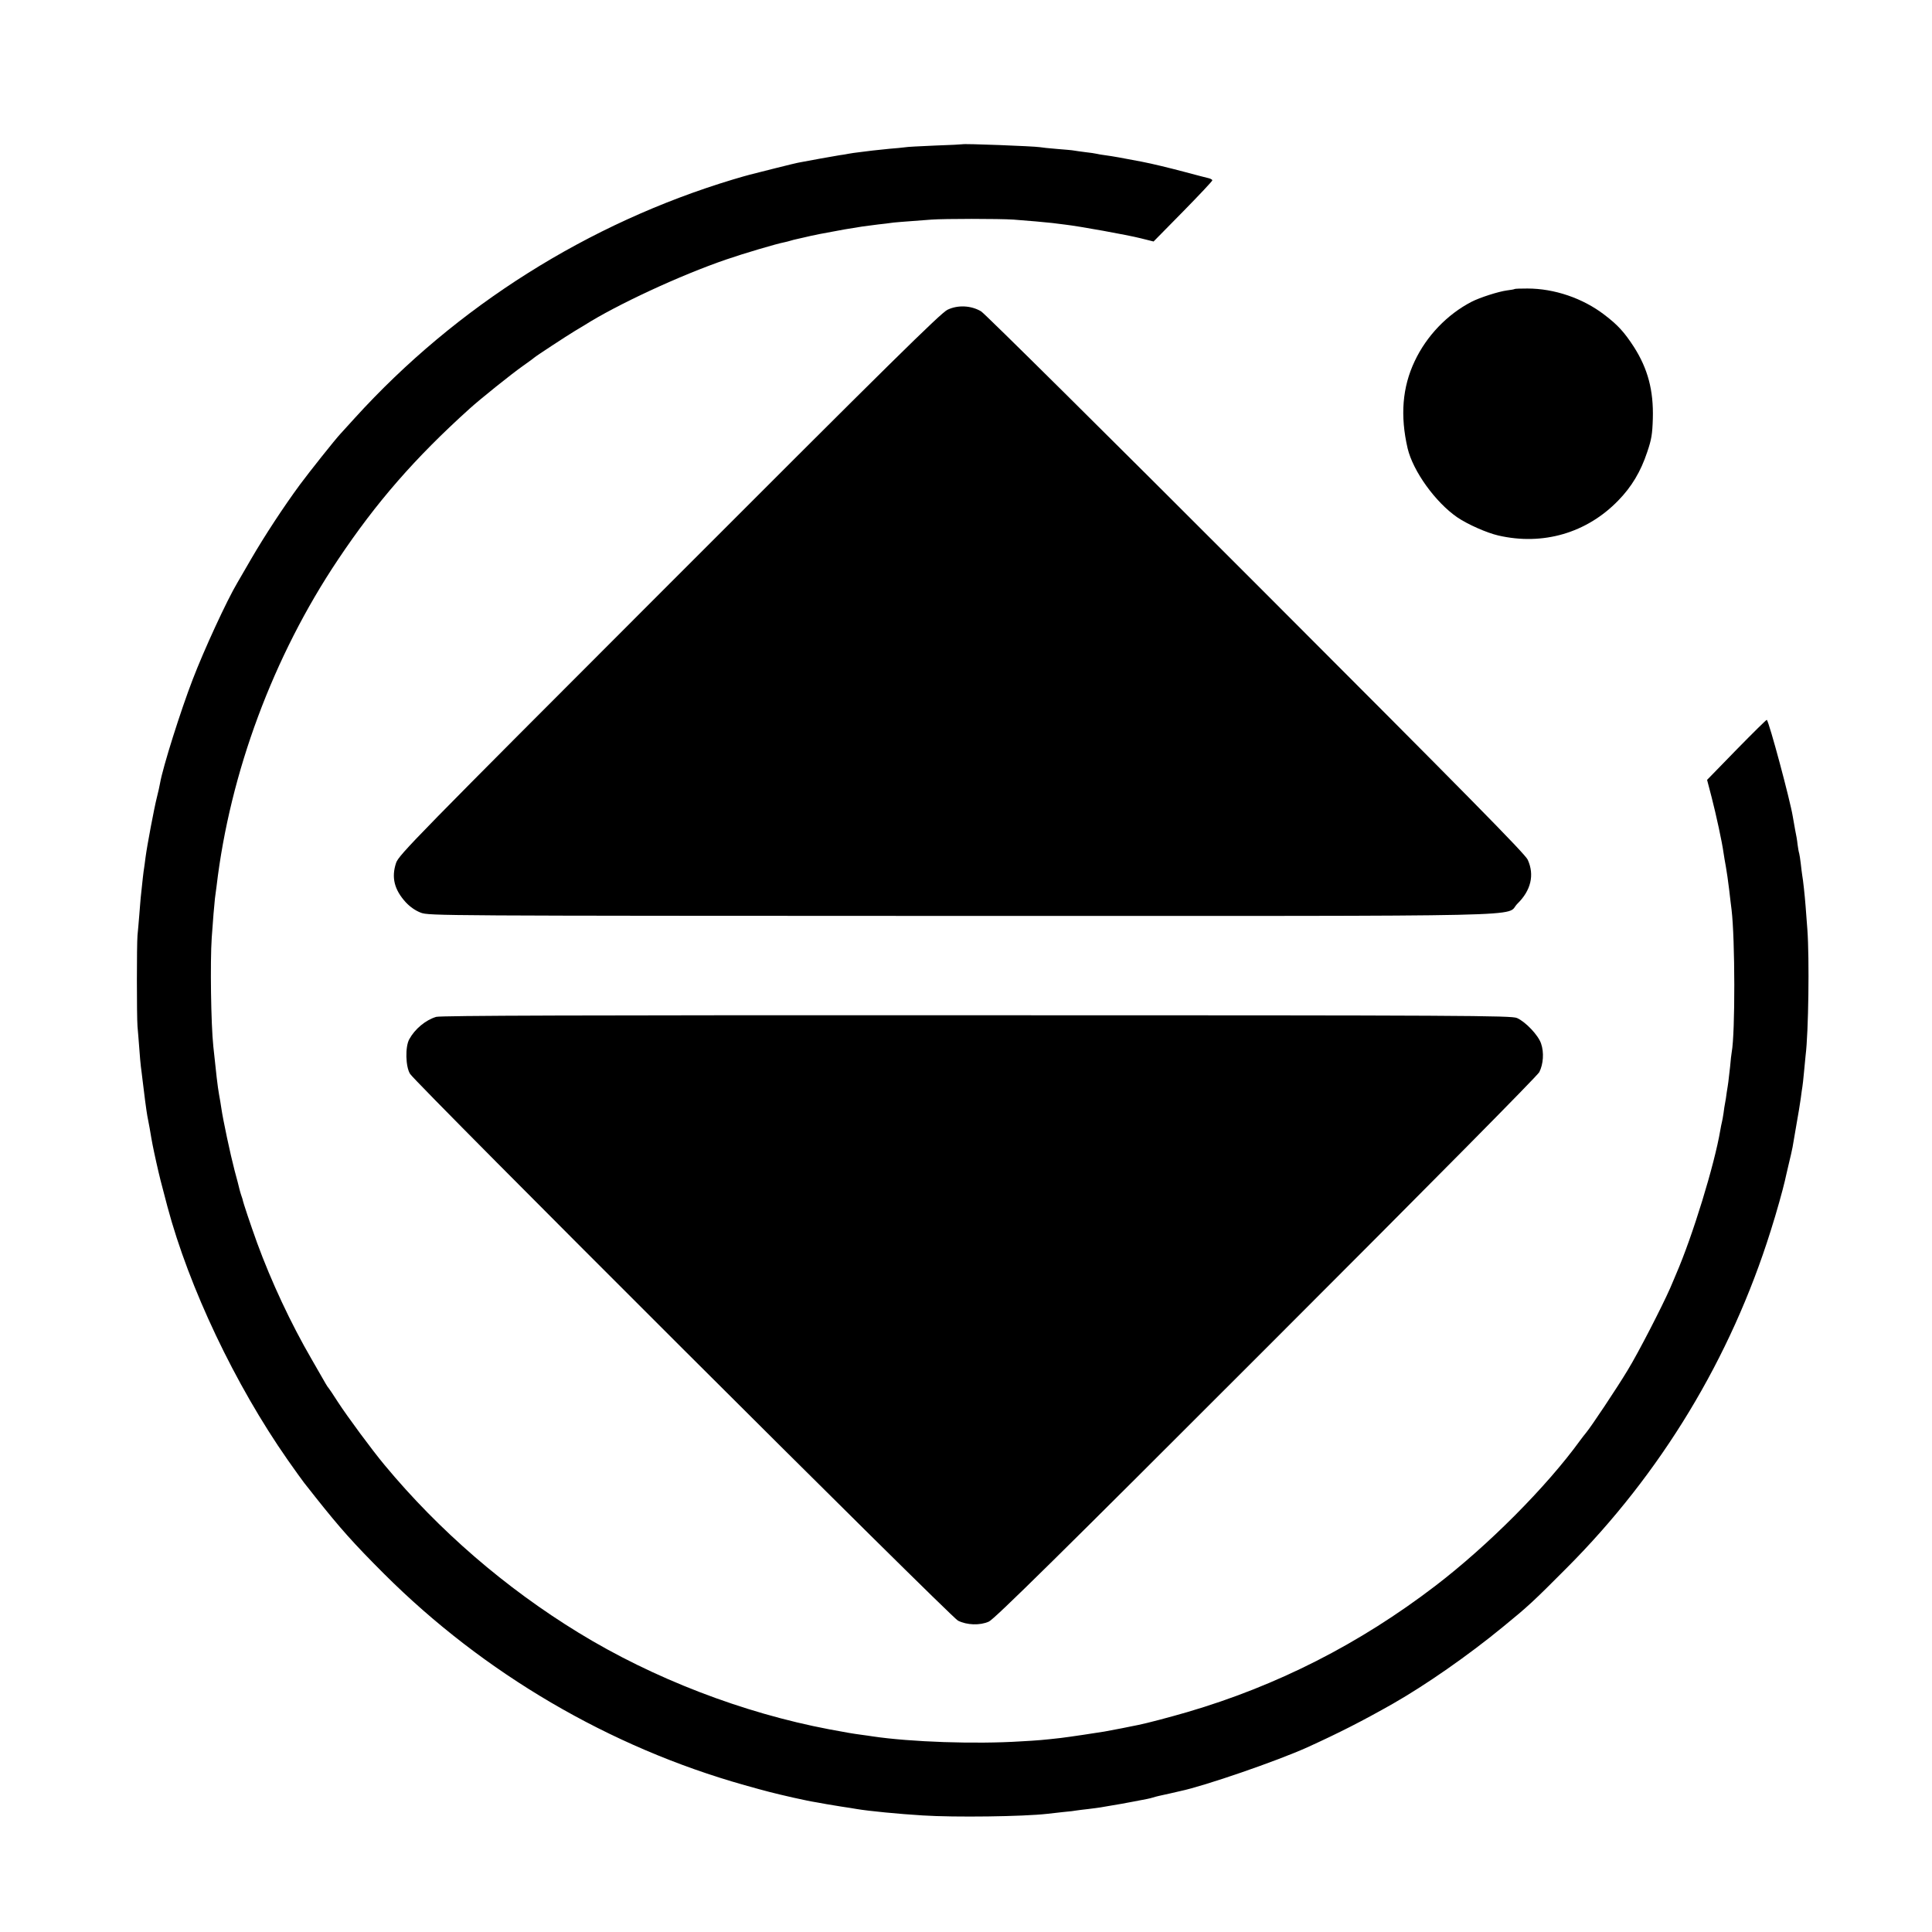 <?xml version="1.0" standalone="no"?>
<!DOCTYPE svg PUBLIC "-//W3C//DTD SVG 20010904//EN"
 "http://www.w3.org/TR/2001/REC-SVG-20010904/DTD/svg10.dtd">
<svg version="1.0" xmlns="http://www.w3.org/2000/svg"
 width="1200pt" height="1200pt" viewBox="0 0 1200 1200"
 preserveAspectRatio="xMidYMid meet">
<g transform="translate(0,1200) scale(0.1,-0.1)"
fill="#000000" stroke="none">
<path d="M5977 11104 c-1 -1 -77 -5 -168 -8 -91 -4 -177 -8 -190 -11 -13 -2
-55 -6 -94 -9 -38 -4 -86 -9 -105 -11 -19 -2 -55 -7 -80 -10 -25 -3 -56 -7
-70 -10 -14 -3 -38 -7 -55 -9 -16 -3 -70 -12 -120 -21 -49 -9 -103 -19 -119
-22 -16 -2 -90 -20 -165 -39 -75 -19 -144 -36 -154 -39 -10 -2 -57 -16 -105
-30 -898 -271 -1717 -787 -2347 -1480 -44 -48 -85 -93 -90 -99 -33 -35 -192
-235 -252 -316 -103 -140 -220 -319 -302 -460 -40 -69 -79 -136 -87 -150 -65
-109 -207 -417 -277 -600 -75 -194 -186 -546 -203 -645 -3 -16 -11 -55 -19
-85 -17 -66 -62 -305 -71 -375 -3 -27 -8 -58 -9 -67 -3 -15 -10 -76 -21 -183
-1 -16 -6 -66 -9 -110 -4 -44 -8 -100 -11 -125 -5 -58 -5 -500 0 -565 3 -27 7
-88 11 -135 3 -47 8 -98 10 -115 2 -16 7 -52 10 -80 9 -80 25 -199 30 -226 3
-13 9 -49 15 -79 15 -90 19 -110 41 -210 21 -93 26 -113 69 -275 134 -502 420
-1105 747 -1573 45 -64 91 -128 102 -142 11 -14 43 -54 71 -90 154 -194 237
-287 425 -475 620 -619 1401 -1077 2240 -1313 142 -40 174 -48 300 -77 78 -17
105 -23 154 -31 18 -3 43 -8 55 -10 11 -2 53 -9 91 -15 39 -6 81 -12 95 -15
76 -13 263 -31 410 -40 201 -13 627 -7 775 10 17 2 61 7 98 11 37 3 76 8 85
10 9 1 42 6 73 9 31 4 65 8 75 10 11 2 39 7 64 11 25 4 54 9 65 11 11 2 45 8
75 14 86 16 100 19 120 25 10 3 27 8 37 10 10 2 41 9 68 15 28 6 57 13 65 15
149 31 602 187 790 272 198 90 341 163 530 270 205 117 467 299 685 478 158
129 189 158 395 365 587 588 1020 1304 1268 2095 37 116 75 254 88 310 2 11
13 56 23 100 11 44 22 94 25 110 3 17 14 80 24 140 11 61 23 134 27 164 4 30
8 62 10 71 2 9 6 50 10 91 4 41 8 88 10 104 18 142 24 600 11 780 -4 55 -9
120 -11 145 -5 67 -16 168 -21 193 -2 12 -6 45 -9 72 -3 28 -8 57 -10 65 -3 8
-7 33 -10 55 -2 22 -9 63 -15 90 -5 28 -12 66 -15 85 -16 99 -146 584 -161
599 -2 2 -86 -81 -187 -184 l-184 -189 28 -107 c29 -113 65 -279 74 -345 3
-22 10 -61 15 -89 5 -27 14 -90 20 -140 6 -49 12 -106 15 -125 22 -181 23
-768 1 -885 -2 -11 -7 -51 -10 -90 -4 -38 -9 -81 -11 -95 -2 -14 -6 -43 -10
-65 -3 -23 -7 -52 -10 -65 -3 -13 -7 -42 -10 -65 -3 -22 -8 -47 -10 -55 -2 -8
-7 -31 -10 -50 -36 -214 -172 -658 -275 -895 -4 -11 -21 -49 -36 -85 -51 -116
-198 -402 -264 -510 -68 -113 -227 -351 -257 -387 -10 -12 -27 -34 -38 -49
-210 -290 -574 -655 -901 -905 -471 -360 -980 -619 -1539 -783 -114 -33 -250
-69 -305 -80 -14 -3 -36 -7 -50 -10 -22 -5 -59 -12 -160 -31 -41 -7 -221 -34
-272 -40 -107 -12 -138 -15 -248 -21 -282 -18 -685 -4 -920 31 -14 2 -45 7
-70 10 -59 8 -76 11 -200 34 -537 102 -1091 315 -1555 599 -456 279 -869 636
-1206 1042 -77 92 -231 301 -289 390 -30 47 -57 87 -60 90 -6 6 -6 5 -103 175
-132 227 -252 485 -340 725 -43 120 -86 247 -91 273 -2 7 -6 19 -9 27 -3 8 -7
24 -10 35 -2 11 -16 63 -30 115 -26 99 -72 315 -82 385 -3 22 -10 63 -15 90
-8 44 -18 130 -35 295 -15 141 -20 527 -10 675 6 92 17 222 20 245 2 14 6 48
10 75 83 704 352 1429 755 2030 238 356 478 631 816 936 66 60 262 217 333
267 36 25 68 49 71 52 8 8 200 134 250 164 25 15 52 31 60 36 200 127 594 310
880 408 107 37 313 98 361 107 11 2 29 7 39 10 10 3 28 8 39 10 12 3 31 7 44
10 57 14 124 27 252 50 93 16 128 21 210 31 33 3 67 8 75 9 14 3 80 8 255 21
79 6 422 6 510 0 93 -7 197 -16 240 -21 17 -2 53 -7 80 -10 87 -10 387 -64
470 -85 l80 -20 183 186 c100 102 182 189 182 194 0 4 -10 10 -22 13 -13 3
-76 19 -142 37 -106 28 -204 52 -276 66 -125 24 -182 34 -220 39 -25 3 -52 8
-60 10 -8 2 -39 7 -69 10 -30 4 -61 8 -71 10 -9 2 -56 6 -106 10 -49 4 -97 9
-106 11 -36 6 -475 23 -481 18z"/>
<path d="M9408 10205 c-2 -2 -24 -6 -49 -9 -52 -7 -168 -44 -220 -71 -150 -78
-278 -211 -352 -368 -77 -162 -91 -339 -44 -542 34 -142 172 -334 308 -428 65
-44 182 -96 255 -113 277 -64 549 15 745 217 83 85 140 180 180 301 27 79 32
111 35 208 5 175 -31 310 -118 446 -60 92 -99 135 -183 199 -134 103 -311 163
-478 163 -42 0 -77 -1 -79 -3z"/>
<path d="M5885 10076 c-41 -19 -366 -340 -1729 -1704 -1585 -1586 -1679 -1682
-1696 -1732 -30 -90 -11 -166 60 -244 27 -29 60 -52 94 -65 52 -19 101 -19
3357 -20 3701 0 3370 -7 3454 76 84 82 107 179 64 273 -15 35 -379 404 -1687
1713 -917 918 -1685 1679 -1708 1693 -62 37 -145 41 -209 10z"/>
<path d="M2709 5684 c-66 -20 -132 -75 -167 -139 -26 -47 -23 -171 5 -215 37
-60 3357 -3373 3403 -3396 55 -28 137 -31 192 -6 33 14 444 419 1721 1697
1044 1044 1685 1692 1698 1716 25 50 30 122 11 177 -17 52 -97 136 -150 159
-34 15 -312 17 -3356 17 -2482 1 -3328 -2 -3357 -10z"/>
</g>
</svg>

